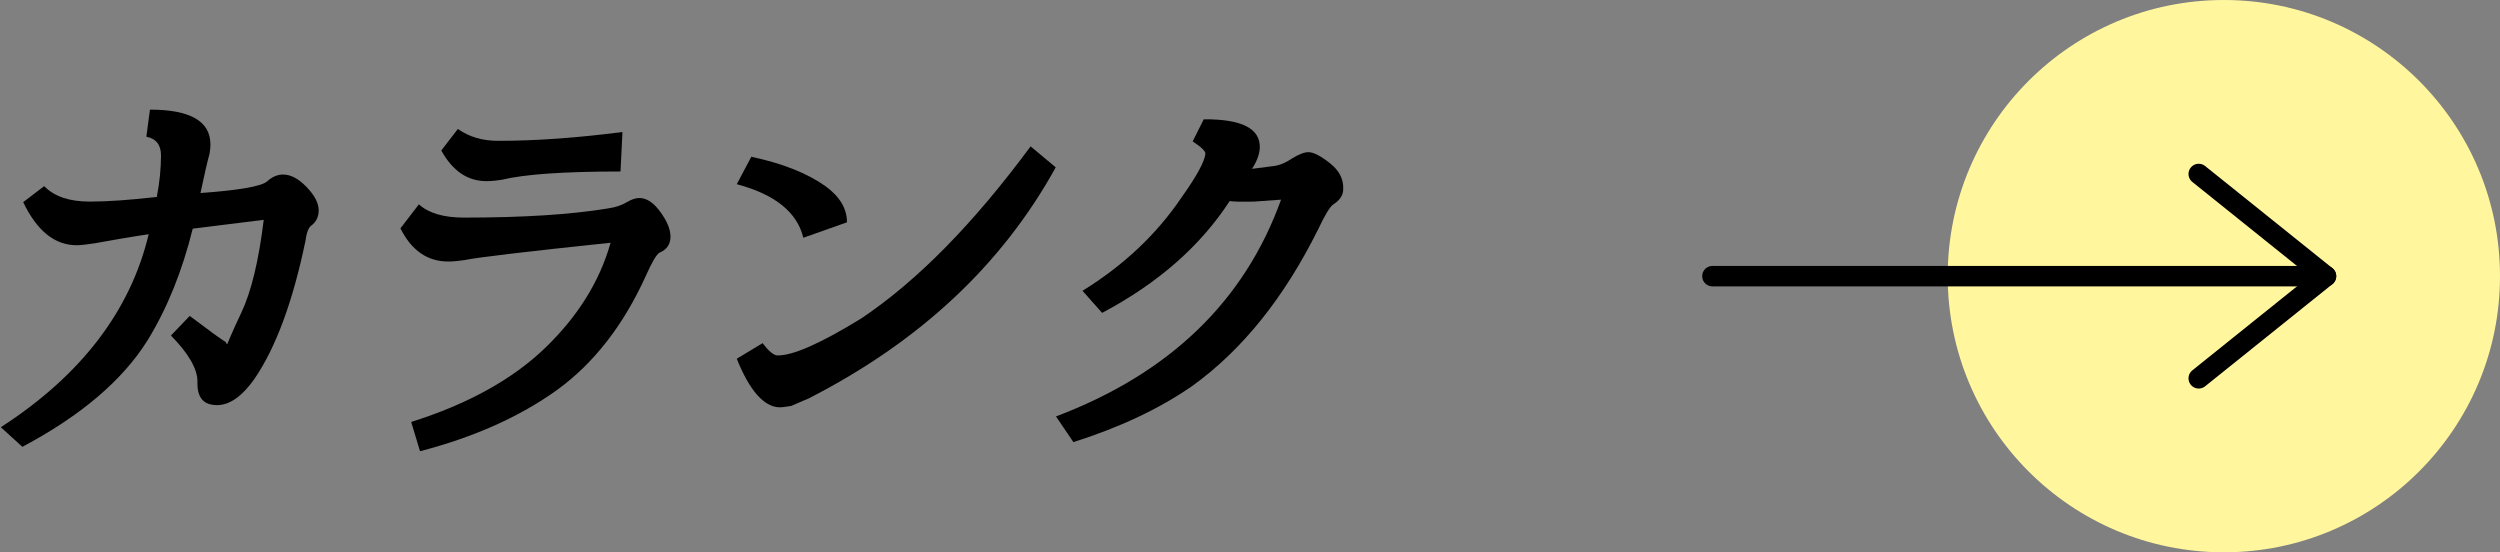 <?xml version="1.0" encoding="UTF-8"?><svg id="_レイヤー_2" xmlns="http://www.w3.org/2000/svg" width="90.53" height="20" viewBox="0 0 90.53 20"><rect x="0" y="0" width="90.53" height="20" fill="#808080" stroke="none"/><defs><style>.cls-1{fill:none;stroke:#000;stroke-linecap:round;stroke-linejoin:round;stroke-width:.74px;}.cls-2{fill:#fff69e;}</style></defs><g id="_ヘッダー"><path d="M5.68,7.12c.1-.52.15-1.02.15-1.49,0-.39-.18-.61-.53-.68l.13-.98c1.46,0,2.19.42,2.19,1.26,0,.1-.01.21-.03.33-.08.29-.19.76-.33,1.43,1.39-.1,2.2-.24,2.41-.42.19-.17.38-.25.58-.25.28,0,.56.15.85.45.29.3.44.58.44.85,0,.23-.09.42-.28.56-.09.07-.16.25-.2.55-.46,2.21-1.08,3.88-1.86,5.01-.44.62-.89.93-1.34.93-.48,0-.71-.26-.71-.78v-.08c0-.45-.32-1.01-.96-1.66l.68-.71c.73.55,1.17.87,1.31.95l.03.07h.02s.15-.38.51-1.14c.36-.76.63-1.88.81-3.36l-2.57.32c-.38,1.53-.92,2.88-1.64,4.05-.91,1.45-2.42,2.73-4.53,3.85l-.78-.71c2.91-1.88,4.7-4.22,5.36-7.01h.13c-.8.12-1.49.24-2.09.35-.28.04-.49.07-.65.07-.8,0-1.44-.52-1.94-1.56l.76-.58c.37.38.92.56,1.66.56.64,0,1.46-.06,2.44-.17Z"/><path d="M15.17,7.4c.35.32.9.48,1.63.48,2.14,0,3.87-.11,5.2-.33.29-.04.52-.12.7-.23.17-.1.32-.15.45-.15.27,0,.52.17.76.5.24.33.37.63.37.9s-.13.47-.4.58c-.11.07-.27.34-.48.81-.82,1.82-1.9,3.2-3.24,4.17-1.34.96-2.99,1.7-4.95,2.21l-.32-1.06c2.06-.65,3.68-1.55,4.86-2.69,1.18-1.14,1.97-2.41,2.36-3.8-3.05.32-4.82.53-5.3.63-.21.03-.4.05-.58.05-.75,0-1.33-.4-1.73-1.2l.66-.86ZM16.58,4.67c.41.29.9.43,1.46.43,1.38,0,2.88-.11,4.5-.32l-.07,1.43c-2.05,0-3.48.1-4.3.3-.19.03-.37.05-.55.05-.69,0-1.23-.37-1.64-1.11l.6-.78Z"/><path d="M27.61,12.42c.22.29.4.44.53.45.55.02,1.57-.43,3.05-1.34,2.03-1.36,4.07-3.44,6.13-6.23l.91.76c-1.94,3.52-4.92,6.31-8.95,8.37-.13.06-.34.14-.63.27-.19.03-.33.05-.43.05-.56-.02-1.08-.61-1.54-1.76l.93-.56ZM27.22,5.68c1.13.24,2.02.6,2.67,1.06.52.38.78.81.78,1.31l-1.58.56c-.22-.92-1.02-1.57-2.41-1.94l.53-1Z"/><path d="M46.14,6.01c.22-.03.44-.13.66-.28.23-.14.43-.22.58-.22.18,0,.44.13.78.4.34.27.5.58.48.95,0,.21-.12.39-.37.55-.11.08-.29.37-.53.88-1.23,2.48-2.75,4.38-4.57,5.69-1.2.83-2.63,1.5-4.3,2.03l-.63-.93c4.12-1.56,6.83-4.18,8.15-7.85l-.98.07c-.51.01-.8,0-.88-.02-1.06,1.63-2.6,2.98-4.62,4.05l-.71-.8c1.49-.92,2.69-2.05,3.6-3.4.54-.76.82-1.28.85-1.56.01-.09-.14-.24-.46-.45l.4-.8c1.37-.01,2.05.33,2.03,1.03-.01.24-.11.5-.28.76-.14.02.12-.01.8-.1Z"/><circle class="cls-2" cx="80.53" cy="10" r="10"/><line class="cls-1" x1="62.01" y1="10" x2="84.23" y2="10"/><polyline class="cls-1" points="79.62 6.3 84.23 10 79.62 13.7"/></g></svg>